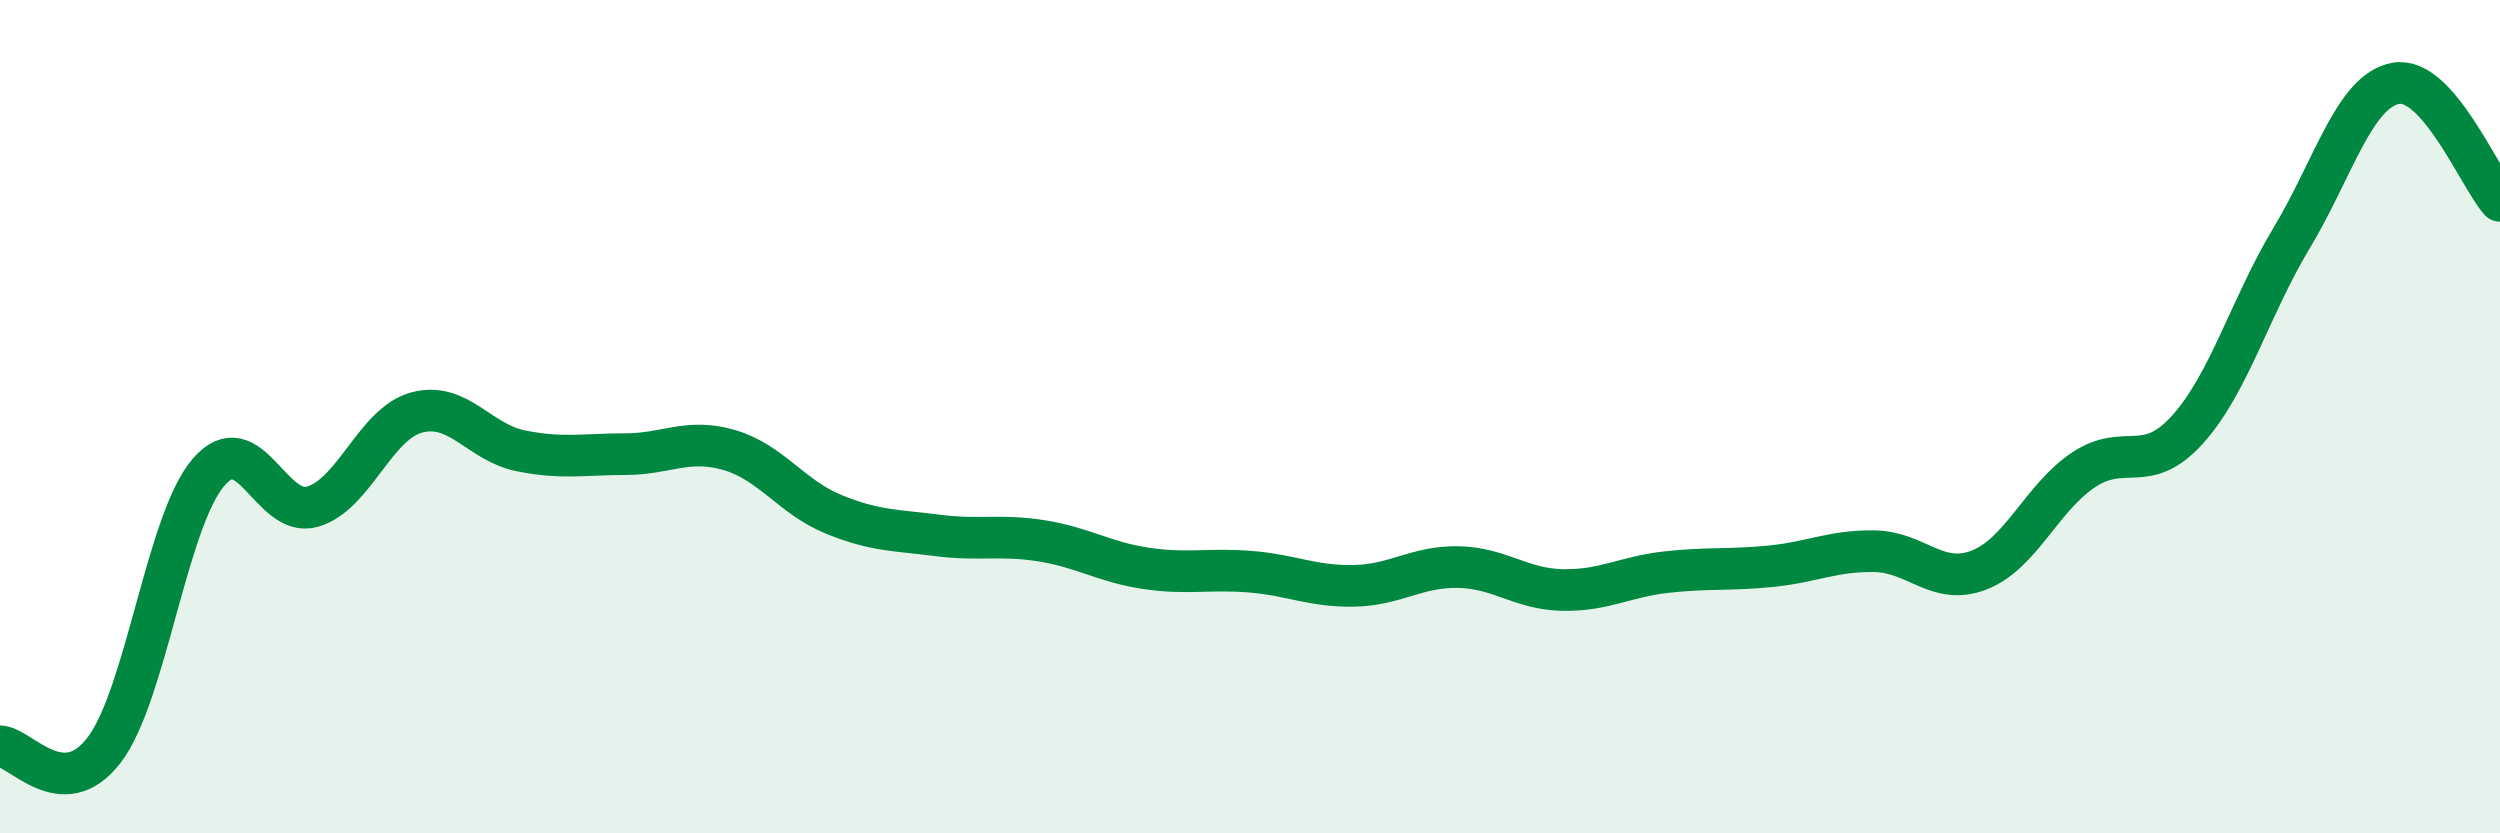
    <svg width="60" height="20" viewBox="0 0 60 20" xmlns="http://www.w3.org/2000/svg">
      <path
        d="M 0,17.91 C 0.5,17.93 1.5,19.31 2.5,18 C 3.5,16.69 4,12.51 5,11.34 C 6,10.17 6.5,12.45 7.5,12.16 C 8.5,11.87 9,10.17 10,9.9 C 11,9.63 11.5,10.62 12.5,10.82 C 13.5,11.02 14,10.9 15,10.9 C 16,10.9 16.5,10.51 17.5,10.8 C 18.5,11.09 19,11.93 20,12.34 C 21,12.75 21.5,12.72 22.5,12.85 C 23.5,12.98 24,12.82 25,12.98 C 26,13.14 26.5,13.49 27.5,13.64 C 28.5,13.79 29,13.64 30,13.72 C 31,13.8 31.5,14.08 32.5,14.06 C 33.5,14.04 34,13.59 35,13.61 C 36,13.63 36.5,14.14 37.5,14.16 C 38.5,14.18 39,13.84 40,13.73 C 41,13.62 41.5,13.69 42.5,13.59 C 43.5,13.49 44,13.21 45,13.23 C 46,13.25 46.5,14.07 47.5,13.68 C 48.5,13.29 49,11.95 50,11.28 C 51,10.61 51.5,11.42 52.5,10.31 C 53.5,9.2 54,7.37 55,5.71 C 56,4.05 56.5,2.18 57.5,2 C 58.5,1.82 59.5,4.26 60,4.82L60 20L0 20Z"
        fill="#008740"
        opacity="0.1"
        stroke-linecap="round"
        stroke-linejoin="round"
      />
      <path
        d="M 0,17.91 C 0.5,17.93 1.5,19.31 2.5,18 C 3.5,16.69 4,12.51 5,11.34 C 6,10.17 6.5,12.45 7.5,12.16 C 8.5,11.87 9,10.17 10,9.9 C 11,9.63 11.5,10.62 12.5,10.82 C 13.5,11.02 14,10.9 15,10.9 C 16,10.9 16.5,10.51 17.5,10.8 C 18.5,11.09 19,11.93 20,12.34 C 21,12.75 21.5,12.72 22.5,12.85 C 23.5,12.98 24,12.82 25,12.98 C 26,13.14 26.5,13.49 27.5,13.64 C 28.5,13.79 29,13.64 30,13.72 C 31,13.8 31.5,14.08 32.5,14.06 C 33.5,14.04 34,13.59 35,13.61 C 36,13.63 36.5,14.14 37.5,14.16 C 38.5,14.18 39,13.84 40,13.73 C 41,13.62 41.5,13.69 42.5,13.59 C 43.5,13.49 44,13.21 45,13.23 C 46,13.25 46.5,14.07 47.5,13.68 C 48.5,13.29 49,11.95 50,11.28 C 51,10.61 51.5,11.42 52.5,10.31 C 53.5,9.2 54,7.37 55,5.71 C 56,4.05 56.5,2.18 57.5,2 C 58.5,1.82 59.5,4.26 60,4.82"
        stroke="#008740"
        stroke-width="1"
        fill="none"
        stroke-linecap="round"
        stroke-linejoin="round"
      />
    </svg>
  